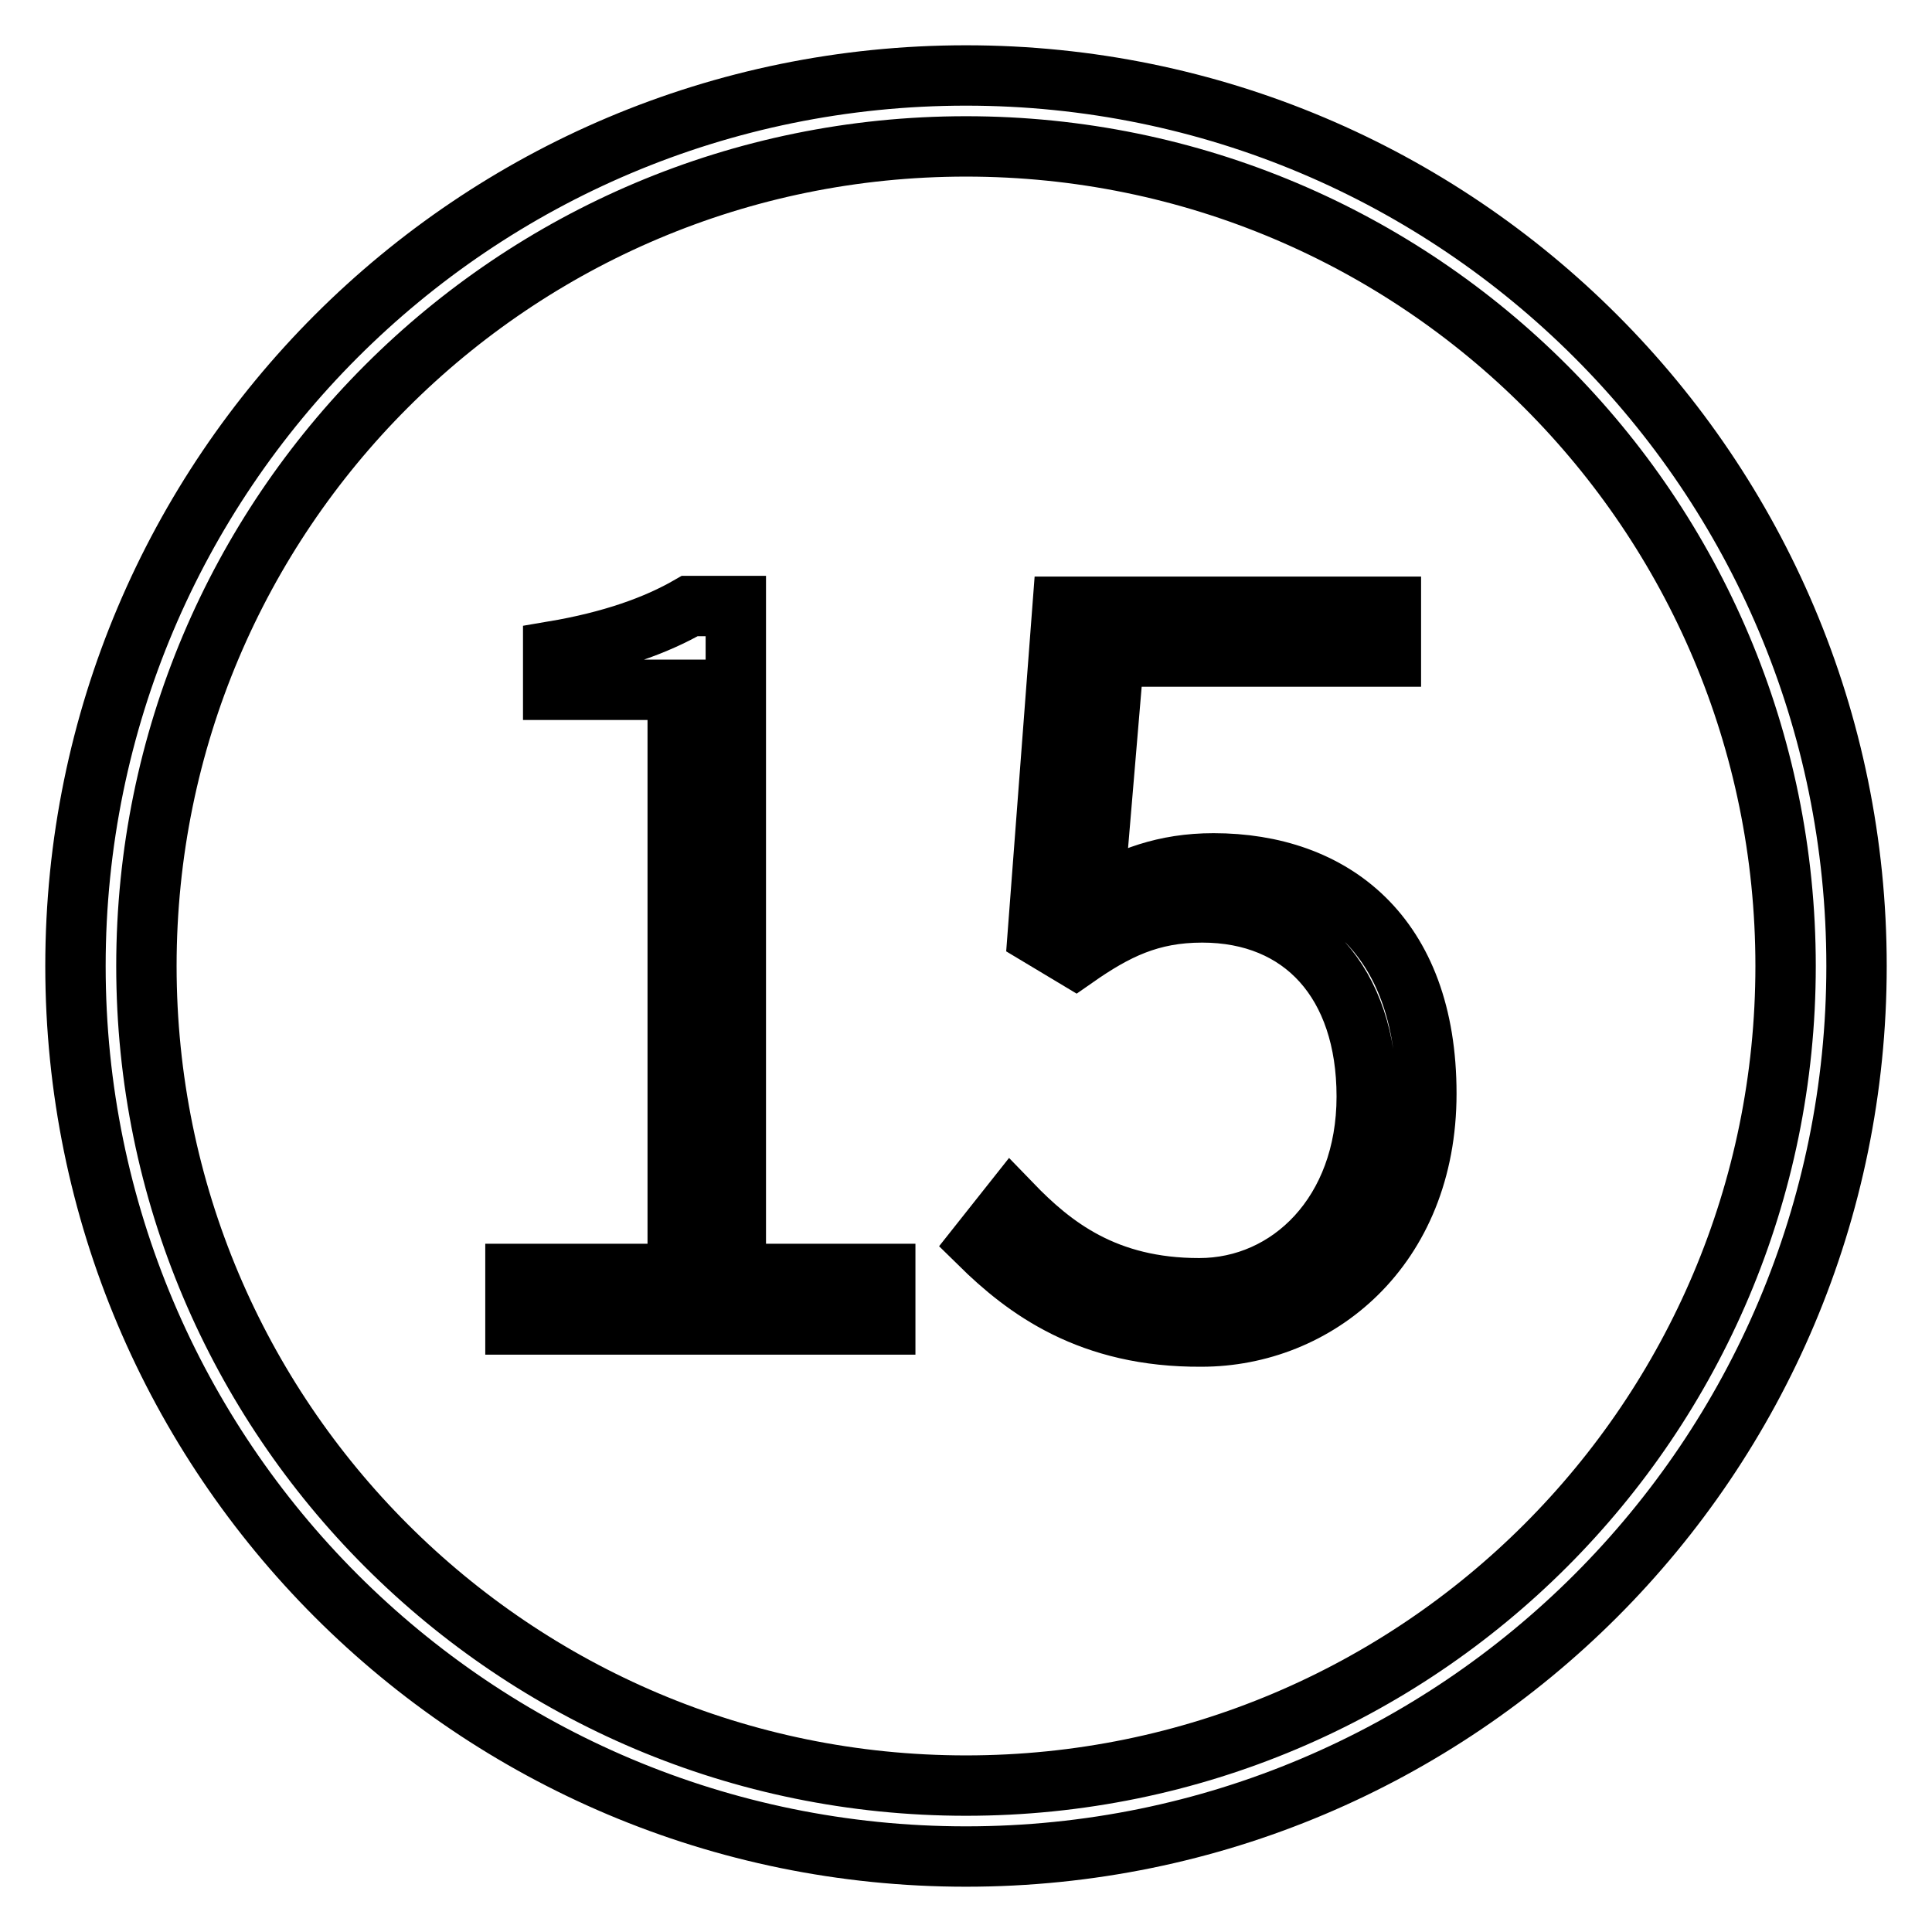 <?xml version="1.0" encoding="utf-8"?>
<!-- Svg Vector Icons : http://www.onlinewebfonts.com/icon -->
<!DOCTYPE svg PUBLIC "-//W3C//DTD SVG 1.1//EN" "http://www.w3.org/Graphics/SVG/1.1/DTD/svg11.dtd">
<svg version="1.1" xmlns="http://www.w3.org/2000/svg" xmlns:xlink="http://www.w3.org/1999/xlink" x="0px" y="0px" viewBox="0 0 256 256" enable-background="new 0 0 256 256" xml:space="preserve">
<g> <path stroke-width="8" fill-opacity="0" stroke="#000000"  d="M128,10C62.8,10,10,62.8,10,128c0,65.2,52.8,118,118,118c65.2,0,118-52.8,118-118C246,62.8,193.2,10,128,10 L128,10z M128,236.6C68,236.6,19.4,188,19.4,128C19.4,68,68,19.4,128,19.4c60,0,108.6,48.6,108.6,108.6 C236.6,188,188,236.6,128,236.6L128,236.6z M68.3,168.8h21.5V91.4H73.3v-5.1c7.7-1.3,13.6-3.4,18.1-6h6.1v88.5h19.8v6.7H68.3V168.8 z M129.8,164.8l4.2-5.3c5.5,5.7,12.5,11.2,24.9,11.2c12,0,22.2-10,22.2-25.4c0-15.1-8.5-24.4-21.8-24.4c-6.9,0-11.5,2.3-16.8,6 l-5-3l3.3-43.5h43.5V87h-36.7l-2.7,32c4.6-2.7,9.4-4.6,15.9-4.6c15.7,0,28.2,9.4,28.2,30.5c0,20.6-14.6,32.2-29.8,32.2 C144.4,177.2,135.9,170.8,129.8,164.8z"/></g>
</svg>